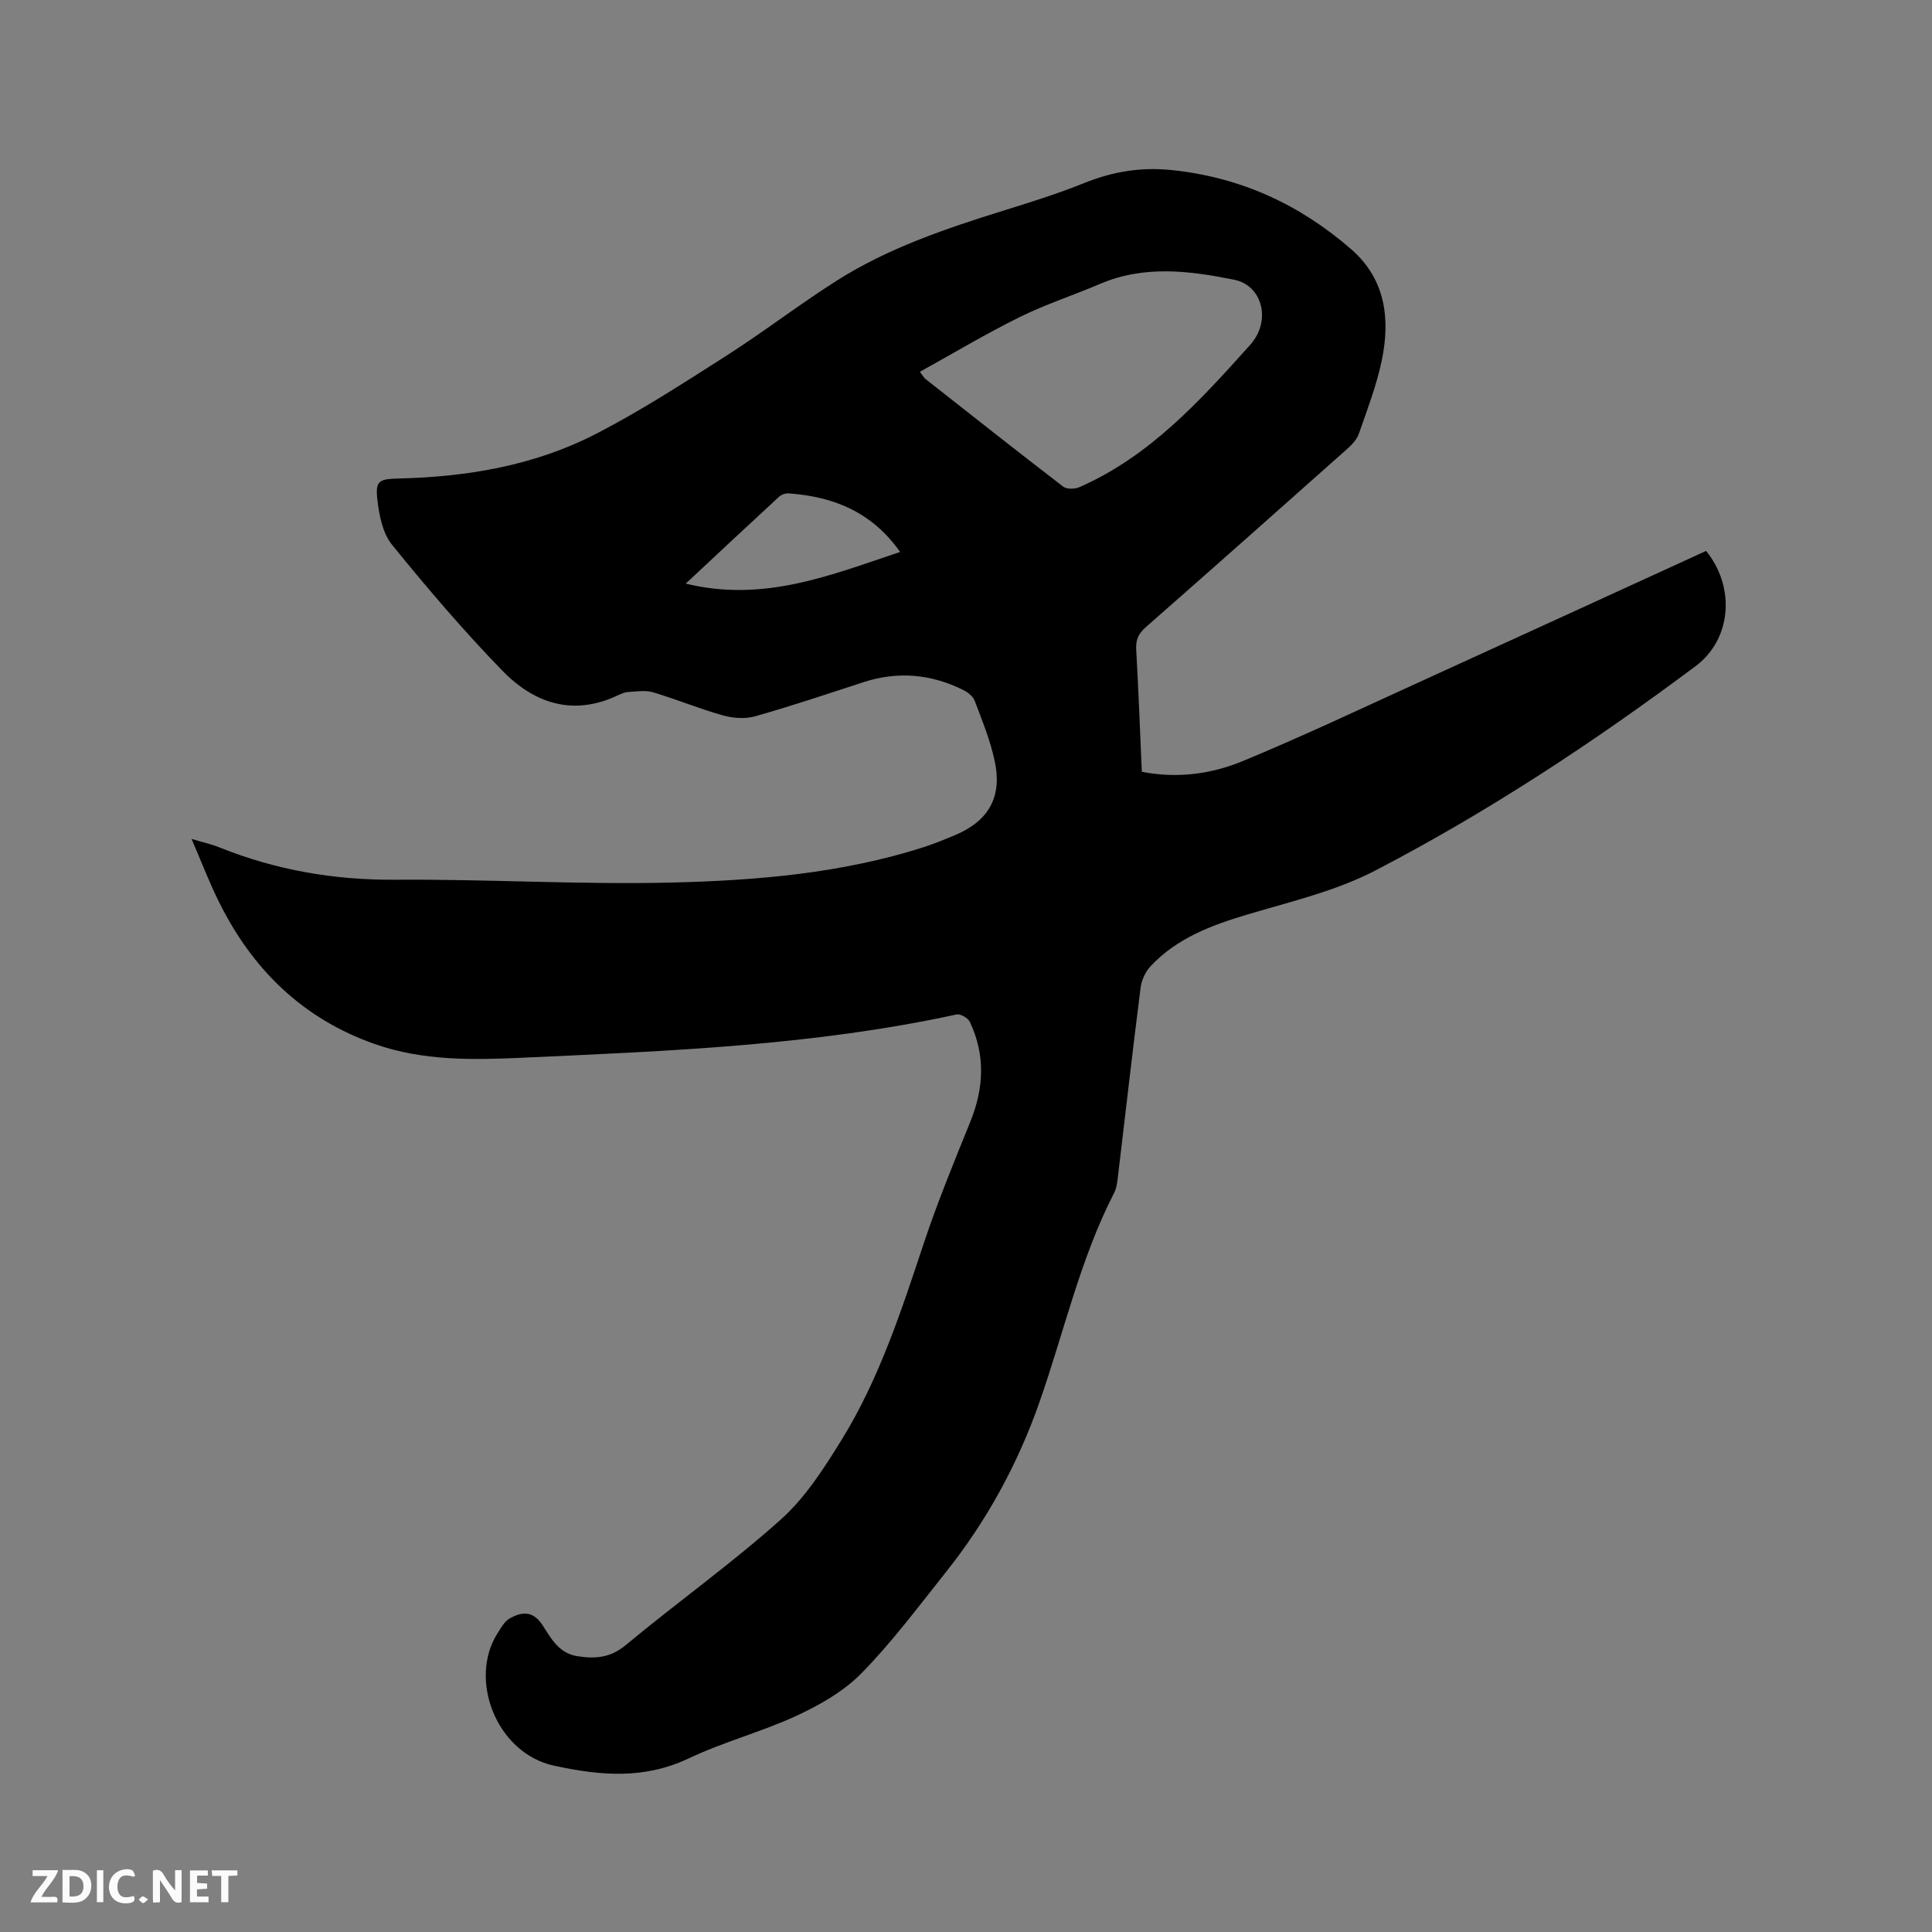 <svg enable-background="new 0 0 400 400" viewBox="0 0 400 400" xmlns="http://www.w3.org/2000/svg"><rect x="0" y="0" width="400" height="400" fill="#808080" stroke="none"/><path d="m39.66 173.69c2.4.72 4.13 1.09 5.76 1.75 11.73 4.72 23.83 6.8 36.53 6.7 19.07-.14 38.16 1.05 57.21.58 17.56-.43 35.14-1.9 52.07-7.32 2.11-.68 4.17-1.53 6.23-2.38 7.11-2.91 10.07-7.85 8.51-15.33-.9-4.31-2.61-8.47-4.17-12.61-.35-.93-1.46-1.77-2.42-2.25-6.65-3.29-13.54-3.9-20.66-1.58-7.44 2.43-14.87 4.93-22.4 7.06-2.05.58-4.57.39-6.66-.2-4.88-1.37-9.6-3.33-14.47-4.78-1.58-.47-3.42-.15-5.13-.06-.71.04-1.44.36-2.11.67-9.31 4.44-17.4 1.66-23.98-5.12-8.03-8.28-15.55-17.08-22.81-26.04-1.95-2.41-2.68-6.17-3.04-9.41-.43-3.83.39-4.2 4.37-4.3 14.25-.33 28.16-2.68 40.88-9.23 9.3-4.79 18.14-10.52 26.97-16.16 7.76-4.96 15.09-10.61 22.86-15.55 10.63-6.75 22.49-10.76 34.45-14.49 5.66-1.76 11.33-3.53 16.82-5.74 5.91-2.38 11.75-3.36 18.2-2.68 14.23 1.49 26.47 7.14 37.11 16.41 7.1 6.19 8.09 14.44 6.29 23.05-1.08 5.15-3 10.13-4.73 15.12-.42 1.21-1.47 2.3-2.46 3.18-13.86 12.34-27.74 24.65-41.69 36.9-1.52 1.33-2.07 2.63-1.95 4.64.48 8.34.78 16.7 1.16 25.27 7.42 1.45 14.48.45 21.01-2.26 12.31-5.1 24.36-10.8 36.49-16.33 19.83-9.03 39.63-18.13 59.33-27.14 6.16 7.6 5.21 18.33-2.14 23.83-21.08 15.76-43.04 30.23-66.38 42.36-8.15 4.23-17.42 6.4-26.32 9.05-7.52 2.24-14.7 4.9-20.18 10.75-1.05 1.12-1.85 2.83-2.05 4.36-1.66 13.04-3.14 26.09-4.7 39.14-.14 1.15-.26 2.39-.77 3.38-7.07 13.75-10.39 28.85-15.46 43.31-4.54 12.98-11.01 24.75-19.53 35.43-5.61 7.04-11.02 14.31-17.3 20.72-3.66 3.74-8.58 6.56-13.4 8.8-7.28 3.38-15.18 5.43-22.42 8.87-9.25 4.38-18.26 3.58-27.86 1.51-11.94-2.58-17.81-17.86-11.7-27.44.71-1.11 1.43-2.45 2.51-3.05 2.58-1.45 4.86-1.64 6.88 1.52 1.69 2.65 3.35 5.72 7.15 6.3 3.69.57 6.8.35 9.99-2.3 10.6-8.81 21.87-16.84 32.12-26.01 5.09-4.56 8.99-10.68 12.63-16.58 7.77-12.61 12.32-26.65 16.97-40.63 2.84-8.52 6.27-16.85 9.64-25.18 2.81-6.95 3.12-13.8-.11-20.62-.38-.8-1.95-1.72-2.74-1.55-29.56 6.43-59.64 7.58-89.7 8.95-10.42.48-20.77.7-30.81-2.84-14.91-5.25-25.31-15.46-32.22-29.42-1.99-4-3.6-8.22-5.67-13.03zm150.78-96.71c.76.98.91 1.28 1.15 1.47 9.49 7.46 18.96 14.95 28.53 22.3.73.56 2.39.53 3.34.12 14.6-6.4 25.02-17.93 35.35-29.44 4.5-5.02 2.54-12.34-3.26-13.51-9.28-1.87-18.61-3.06-27.78.85-5.54 2.37-11.31 4.24-16.7 6.9-6.98 3.45-13.67 7.46-20.63 11.31zm-48.47 43.85c16.21 3.96 30.05-1.79 44.39-6.55-5.84-8.29-13.81-11.47-23.07-12.13-.65-.05-1.51.25-1.99.69-6.28 5.79-12.52 11.63-19.33 17.99z" fill="#000001"/><g fill="#fafbfa"><path d="m37.59 393.81c-.92.31-1.52.05-2-.78-.7-1.2-1.52-2.34-2.47-3.78v4.59c-.55.03-.95.05-1.41.07-.03-.37-.06-.64-.06-.91 0-1.91 0-3.81 0-5.7 1.13-.41 1.77-.03 2.29.91.62 1.11 1.38 2.14 2.31 3.19v-4.2h1.35v6.61z"/><path d="m12.94 393.88v-6.75c1.9.19 3.93-.54 5.37 1.29.8 1.01.78 2.88.03 3.97-1.37 1.97-3.4 1.51-5.4 1.49m1.45-1.22c2.04.12 2.92-.58 2.89-2.21-.03-1.51-.98-2.19-2.89-2z"/><path d="m11.81 393.87h-5.49c.68-2.18 2.47-3.48 3.51-5.45h-3.08v-1.21h5.29c-.71 2.13-2.44 3.48-3.47 5.51.86 0 1.63.04 2.39-.01.79-.05 1.14.21.85 1.16"/><path d="m39.33 393.86v-6.61h3.7v1.07h-2.22v1.52c.68.04 1.34.09 2.07.13v1.07c-.72.05-1.38.09-2.1.14v1.48h2.4v1.19h-3.85z"/><path d="m27.71 388.56c-1.15-.3-2.46-.61-3.1.64-.37.73-.41 1.93-.06 2.67.63 1.35 1.99.93 3.17.68.35.94-.01 1.32-.93 1.46-1.62.25-3.05-.27-3.76-1.48-.73-1.24-.6-3.03.31-4.17.88-1.11 2.71-1.7 4-1.16.32.13.44.74.65 1.12-.1.08-.19.16-.28.24"/><path d="m49.15 387.24v1.07c-.59.02-1.17.05-1.87.08v5.44h-1.48v-5.44h-1.85c-.05-.4-.08-.73-.13-1.15z"/><path d="m20.06 387.21h1.33v6.62h-1.33z"/><path d="m30.68 393.25c-.49.38-.8.79-1.05.76-.32-.05-.6-.45-.9-.7.26-.24.51-.64.8-.67.29-.04.62.3 1.15.61"/></g></svg>